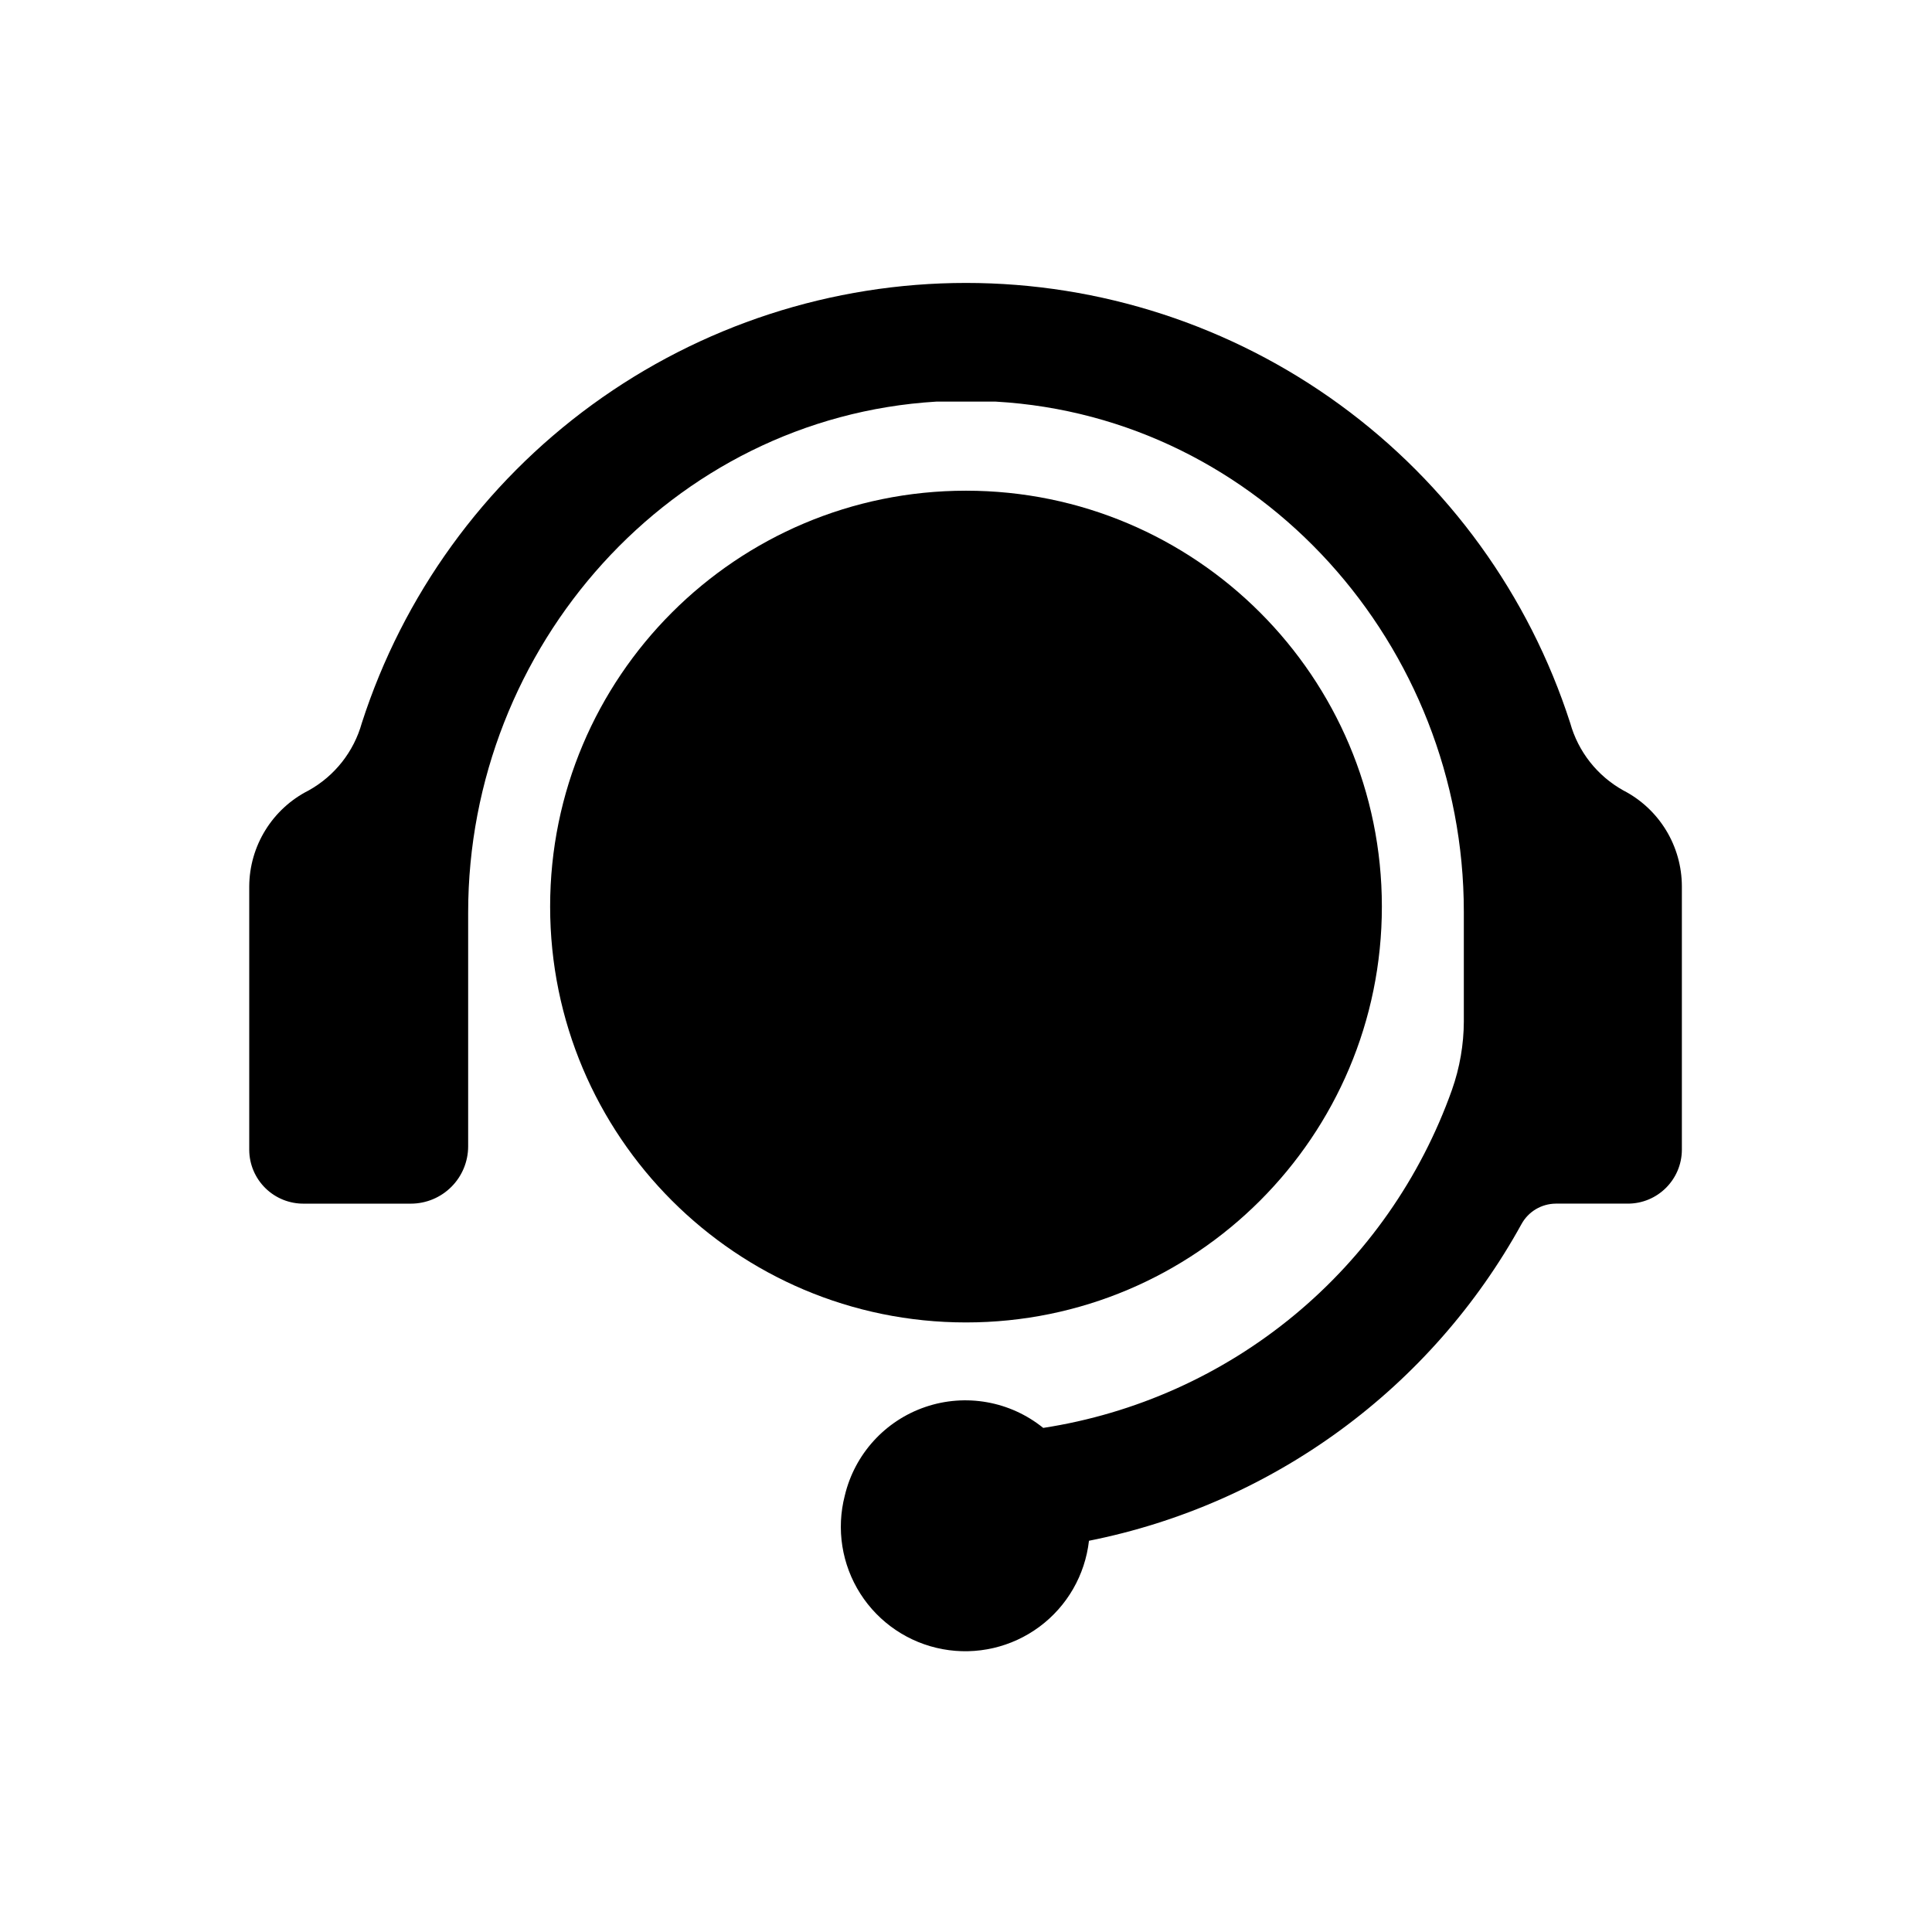 <?xml version="1.0" encoding="UTF-8"?>
<!-- Uploaded to: ICON Repo, www.iconrepo.com, Generator: ICON Repo Mixer Tools -->
<svg fill="#000000" width="800px" height="800px" version="1.1" viewBox="144 144 512 512" xmlns="http://www.w3.org/2000/svg">
 <g>
  <path d="m510.21 384.25c0 60.867-49.344 110.21-110.21 110.21-60.867 0-110.21-49.34-110.21-110.21 0-60.867 49.344-110.21 110.21-110.21 60.863 0 110.21 49.34 110.21 110.21"/>
  <path d="m574.21 353.48c-6.898-3.836-11.973-10.27-14.09-17.871-10.918-33.879-32.301-63.422-61.074-84.379-28.77-20.957-63.449-32.25-99.043-32.25-35.598 0-70.273 11.293-99.047 32.25-28.77 20.957-50.152 50.5-61.07 84.379-2.121 7.602-7.195 14.035-14.094 17.871-4.711 2.375-8.672 6.008-11.449 10.496-2.781 4.484-4.266 9.652-4.293 14.93v69.824c0.02 3.828 1.57 7.488 4.309 10.164 2.734 2.676 6.426 4.148 10.254 4.086h28.262c4.027 0 7.894-1.602 10.742-4.453 2.848-2.848 4.449-6.711 4.449-10.742v-61.953c0-70.453 53.766-131.15 124.06-135.4h7.871 7.871c70.297 4.016 124.06 64.707 124.06 135.16v29.047h0.004c-0.02 6.195-1.086 12.344-3.148 18.184-8.293 23.316-22.738 43.953-41.809 59.727-19.07 15.773-42.051 26.09-66.512 29.859-8.77-7.098-20.57-9.191-31.246-5.547-10.68 3.644-18.734 12.516-21.34 23.492-2.289 8.859-0.797 18.273 4.121 25.988s12.82 13.043 21.816 14.703c8.996 1.664 18.281-0.484 25.633-5.93 7.352-5.445 12.109-13.703 13.141-22.797 24.062-4.793 46.785-14.789 66.586-29.285 19.797-14.492 36.188-33.137 48.031-54.629 1.816-3.312 5.273-5.387 9.051-5.43h19.129c7.883 0 14.285-6.367 14.328-14.25v-69.824c-0.008-5.254-1.457-10.402-4.191-14.887-2.734-4.484-6.648-8.133-11.316-10.539z"/>
 </g>
</svg>